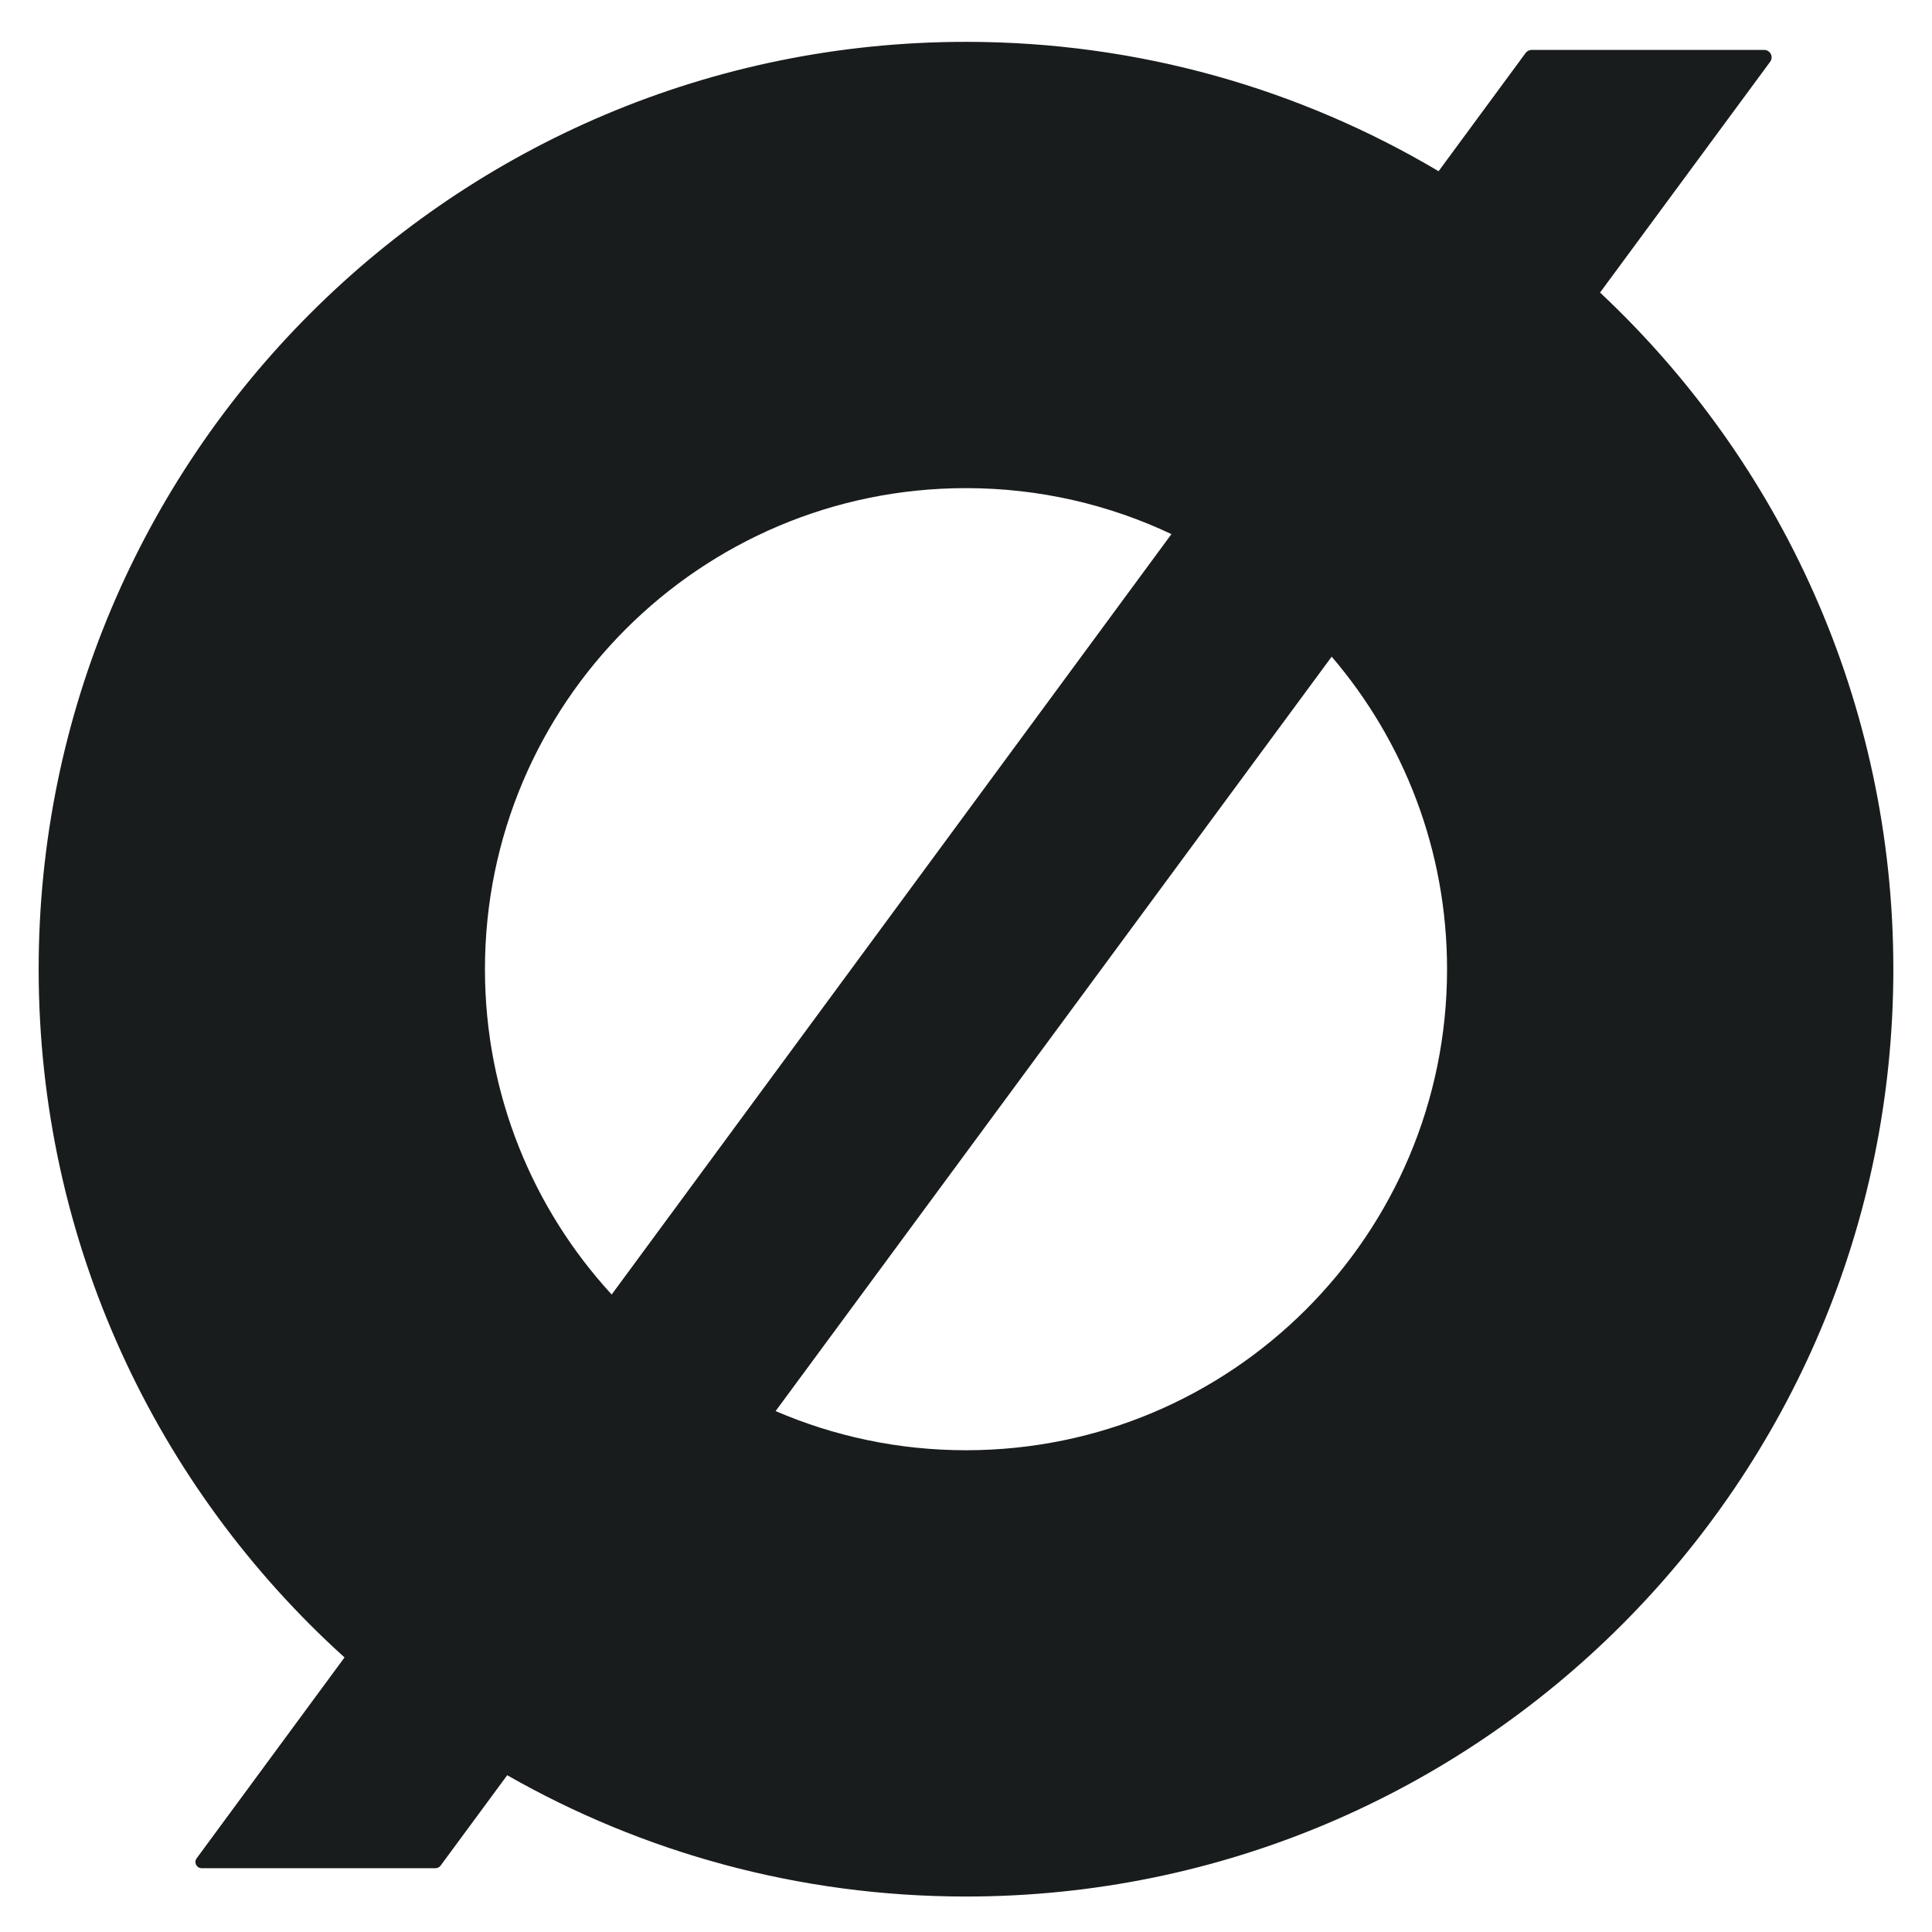 <?xml version="1.0" encoding="UTF-8" standalone="no"?>
<!DOCTYPE svg PUBLIC "-//W3C//DTD SVG 1.1//EN" "http://www.w3.org/Graphics/SVG/1.1/DTD/svg11.dtd">
<svg width="100%" height="100%" viewBox="0 0 32 32" version="1.1" xmlns="http://www.w3.org/2000/svg" xmlns:xlink="http://www.w3.org/1999/xlink" xml:space="preserve" xmlns:serif="http://www.serif.com/" style="fill-rule:evenodd;clip-rule:evenodd;stroke-linejoin:round;stroke-miterlimit:2;">
    <g transform="matrix(0.05,0,0,0.05,16,8.085)">
        <path d="M0,318.71C-22.403,318.71 -43.721,314.078 -63.063,305.735L121.137,55.827C144.96,83.676 159.355,119.833 159.355,159.355C159.355,247.365 88.01,318.71 0,318.71M-159.355,159.355C-159.355,71.346 -88.01,0 0,0C24.347,0 47.415,5.469 68.054,15.232L-117.376,267.127C-143.439,238.757 -159.355,200.917 -159.355,159.355M210.038,-64.788L266.387,-141.238C267.586,-142.865 266.425,-145.164 264.404,-145.164L187.372,-145.164C186.589,-145.164 185.852,-144.791 185.388,-144.161L156.55,-104.986C110.702,-132.197 57.182,-147.839 0,-147.839C-169.659,-147.839 -307.194,-10.303 -307.194,159.355C-307.194,249.812 -268.09,331.129 -205.873,387.346L-254.862,453.895C-255.86,455.251 -254.892,457.165 -253.209,457.165L-175.714,457.165C-175.062,457.165 -174.449,456.855 -174.062,456.33L-151.978,426.369C-107.161,451.933 -55.289,466.549 0,466.549C169.658,466.549 307.194,329.014 307.194,159.355C307.194,70.938 269.826,-8.74 210.038,-64.788" style="fill:rgb(25,28,29);fill-rule:nonzero;"/>
    </g>
</svg>
